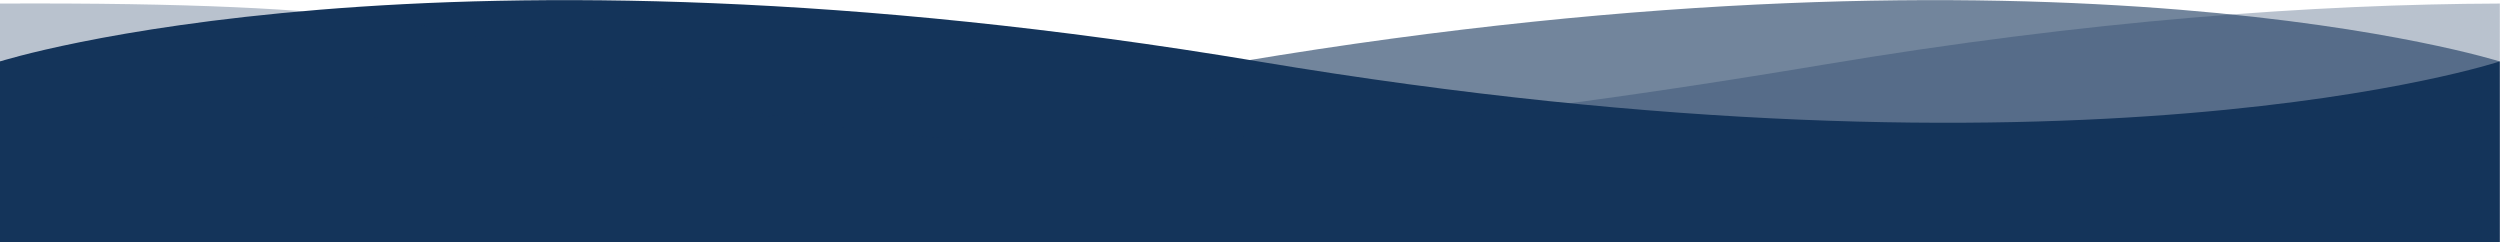<?xml version="1.0" encoding="UTF-8"?>
<svg xmlns="http://www.w3.org/2000/svg" xmlns:xlink="http://www.w3.org/1999/xlink" id="eCLwT1RSWxK1" viewBox="0 0 744.6 72.2" shape-rendering="geometricPrecision" text-rendering="geometricPrecision">
  <style><![CDATA[
#eCLwT1RSWxK2_to {animation: eCLwT1RSWxK2_to__to 30000ms linear infinite normal forwards}@keyframes eCLwT1RSWxK2_to__to { 0% {transform: translate(-0.05px,36.167px)} 49.667% {transform: translate(744.55px,36.167px);animation-timing-function: step-end} 50% {transform: translate(0px,36.167px)} 100% {transform: translate(744.55px,36.167px)}} #eCLwT1RSWxK3_to {animation: eCLwT1RSWxK3_to__to 30000ms linear infinite normal forwards}@keyframes eCLwT1RSWxK3_to__to { 0% {transform: translate(-0.05px,36.167px)} 100% {transform: translate(744.55px,36.167px)}} #eCLwT1RSWxK4_to {animation: eCLwT1RSWxK4_to__to 30000ms linear infinite normal forwards}@keyframes eCLwT1RSWxK4_to__to { 0% {transform: translate(0px,37.147px)} 33% {transform: translate(744.55px,50.363px);animation-timing-function: step-end} 33.333% {transform: translate(0px,37.147px)} 66.333% {transform: translate(744.6px,37.147px);animation-timing-function: step-end} 66.667% {transform: translate(0px,37.147px)} 100% {transform: translate(744.6px,37.147px)}}
]]></style>
  <g id="eCLwT1RSWxK2_to" transform="translate(-0.05,36.167)">
    <path d="M374.8,18.3C129.2,-22.8,0,18.3,0,18.3s-124.3,41.1-369.8,0-374.8,0-374.8,0v54h739h750.1v-54c.1,0-124.2,41.1-369.7,0Z" transform="translate(0.05,-36.167)" fill="#14345a"></path>
  </g>
  <g id="eCLwT1RSWxK3_to" transform="translate(-0.05,36.167)">
    <path d="M374.8,18.3C129.2,-22.8,0,18.3,0,18.3s-124.3,41.1-369.8,0-374.8,0-374.8,0v54h739h750.1v-54c.1,0-124.2,41.1-369.7,0Z" transform="scale(-1,1) translate(0.05,-36.167)" opacity="0.6" fill="#14345a"></path>
  </g>
  <g id="eCLwT1RSWxK4_to" transform="translate(0,37.147)">
    <path d="M1287.1,18.3c-245.5,41.1-305.4,18.3-369.8,0C878,7.1,858.4,-0.5,744.6,0c-54.8.2-122.2,4.9-202,18.2-245.5,41.1-305.4,18.3-369.8,0C133.5,7.1,113.9,-0.5,0,0v72.2h1489.1v-72.2c-54.8.2-122.2,4.9-202,18.3Z" transform="translate(-744.55,-36.091)" opacity="0.3" fill="#14345a"></path>
  </g>
</svg>

